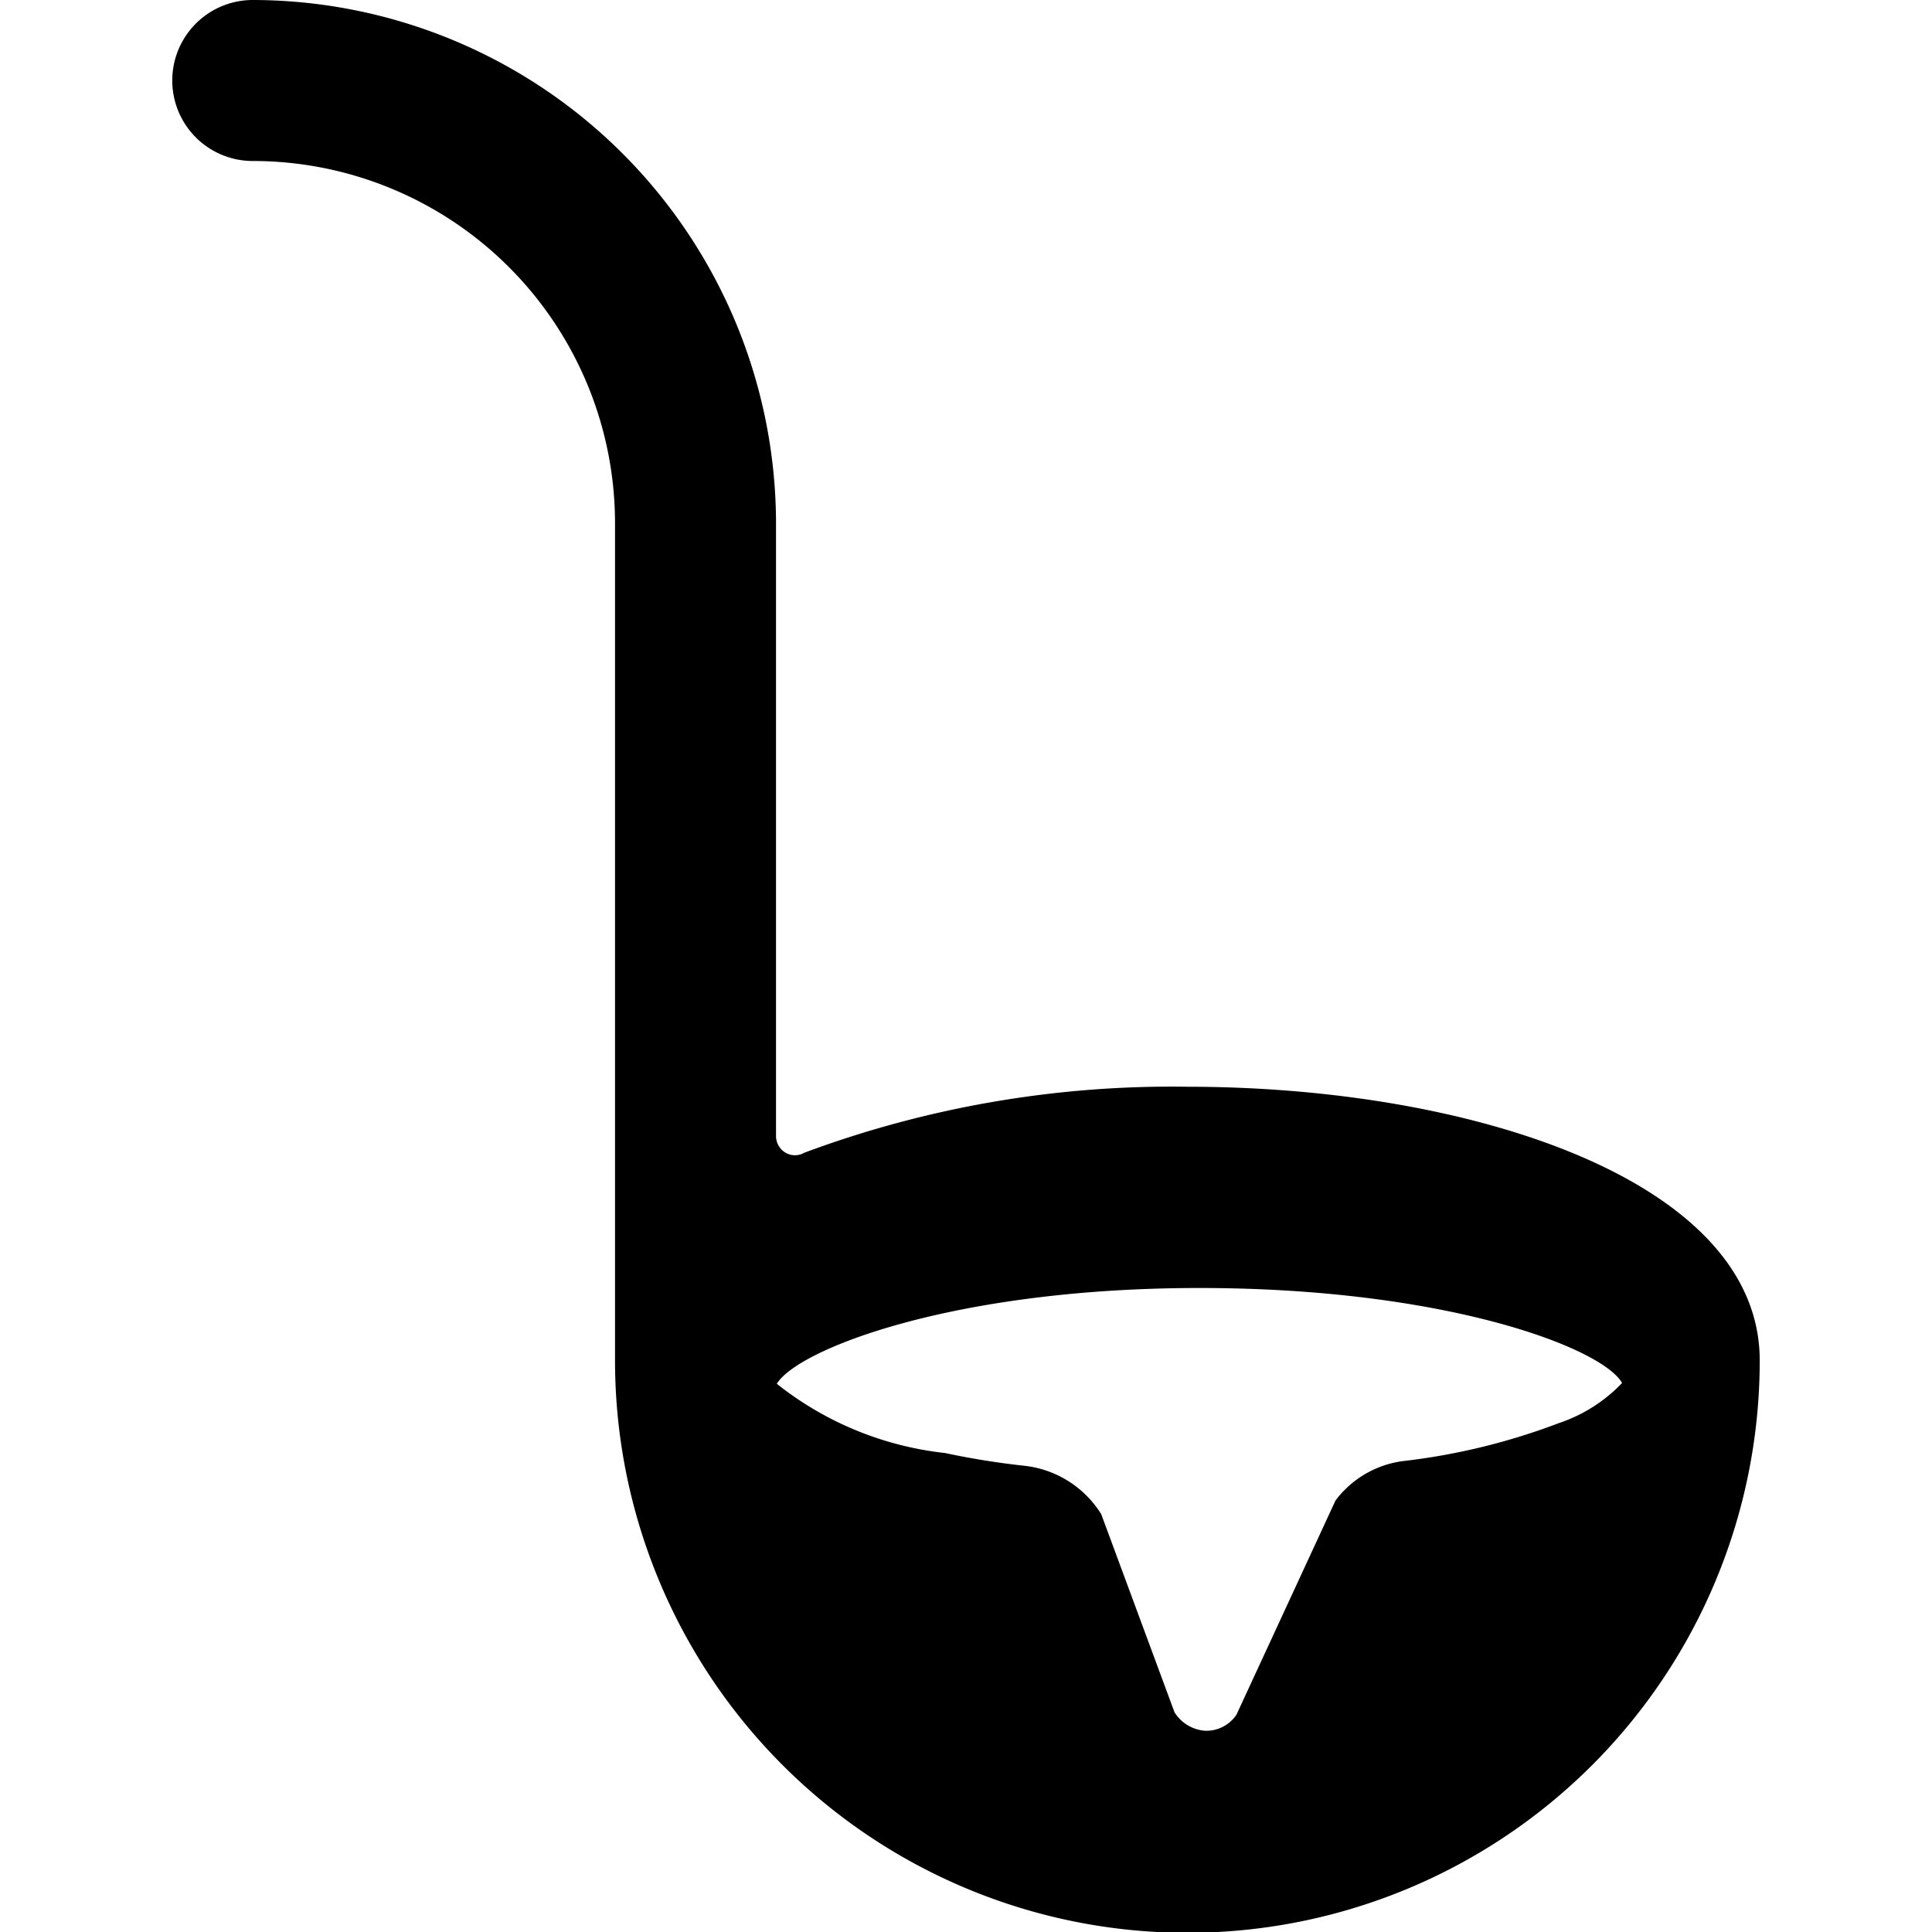 <svg xmlns="http://www.w3.org/2000/svg" viewBox="0 0 24 24"><path d="M14.75 13.5a13.08 13.08 0 0 0 -4.76 0.82 0.23 0.23 0 0 1 -0.23 0 0.24 0.24 0 0 1 -0.12 -0.21V6.5A6.51 6.51 0 0 0 3.14 0a1 1 0 0 0 0 2 4.5 4.5 0 0 1 4.5 4.5v10.4a7.11 7.11 0 0 0 14.22 0c0 -2.23 -3.57 -3.4 -7.11 -3.4Zm4.61 4.18a8 8 0 0 1 -1.93 0.47 1.25 1.25 0 0 0 -0.84 0.49l-1.23 2.66a0.45 0.45 0 0 1 -0.39 0.2 0.49 0.49 0 0 1 -0.38 -0.23l-0.91 -2.46a1.29 1.29 0 0 0 -0.94 -0.6 9.83 9.83 0 0 1 -1 -0.16 4.07 4.07 0 0 1 -2.09 -0.86c0.26 -0.43 2.2 -1.19 5.25 -1.19s5 0.74 5.25 1.18a1.93 1.93 0 0 1 -0.79 0.5Z" fill="#000000" stroke-width="1"></path></svg>